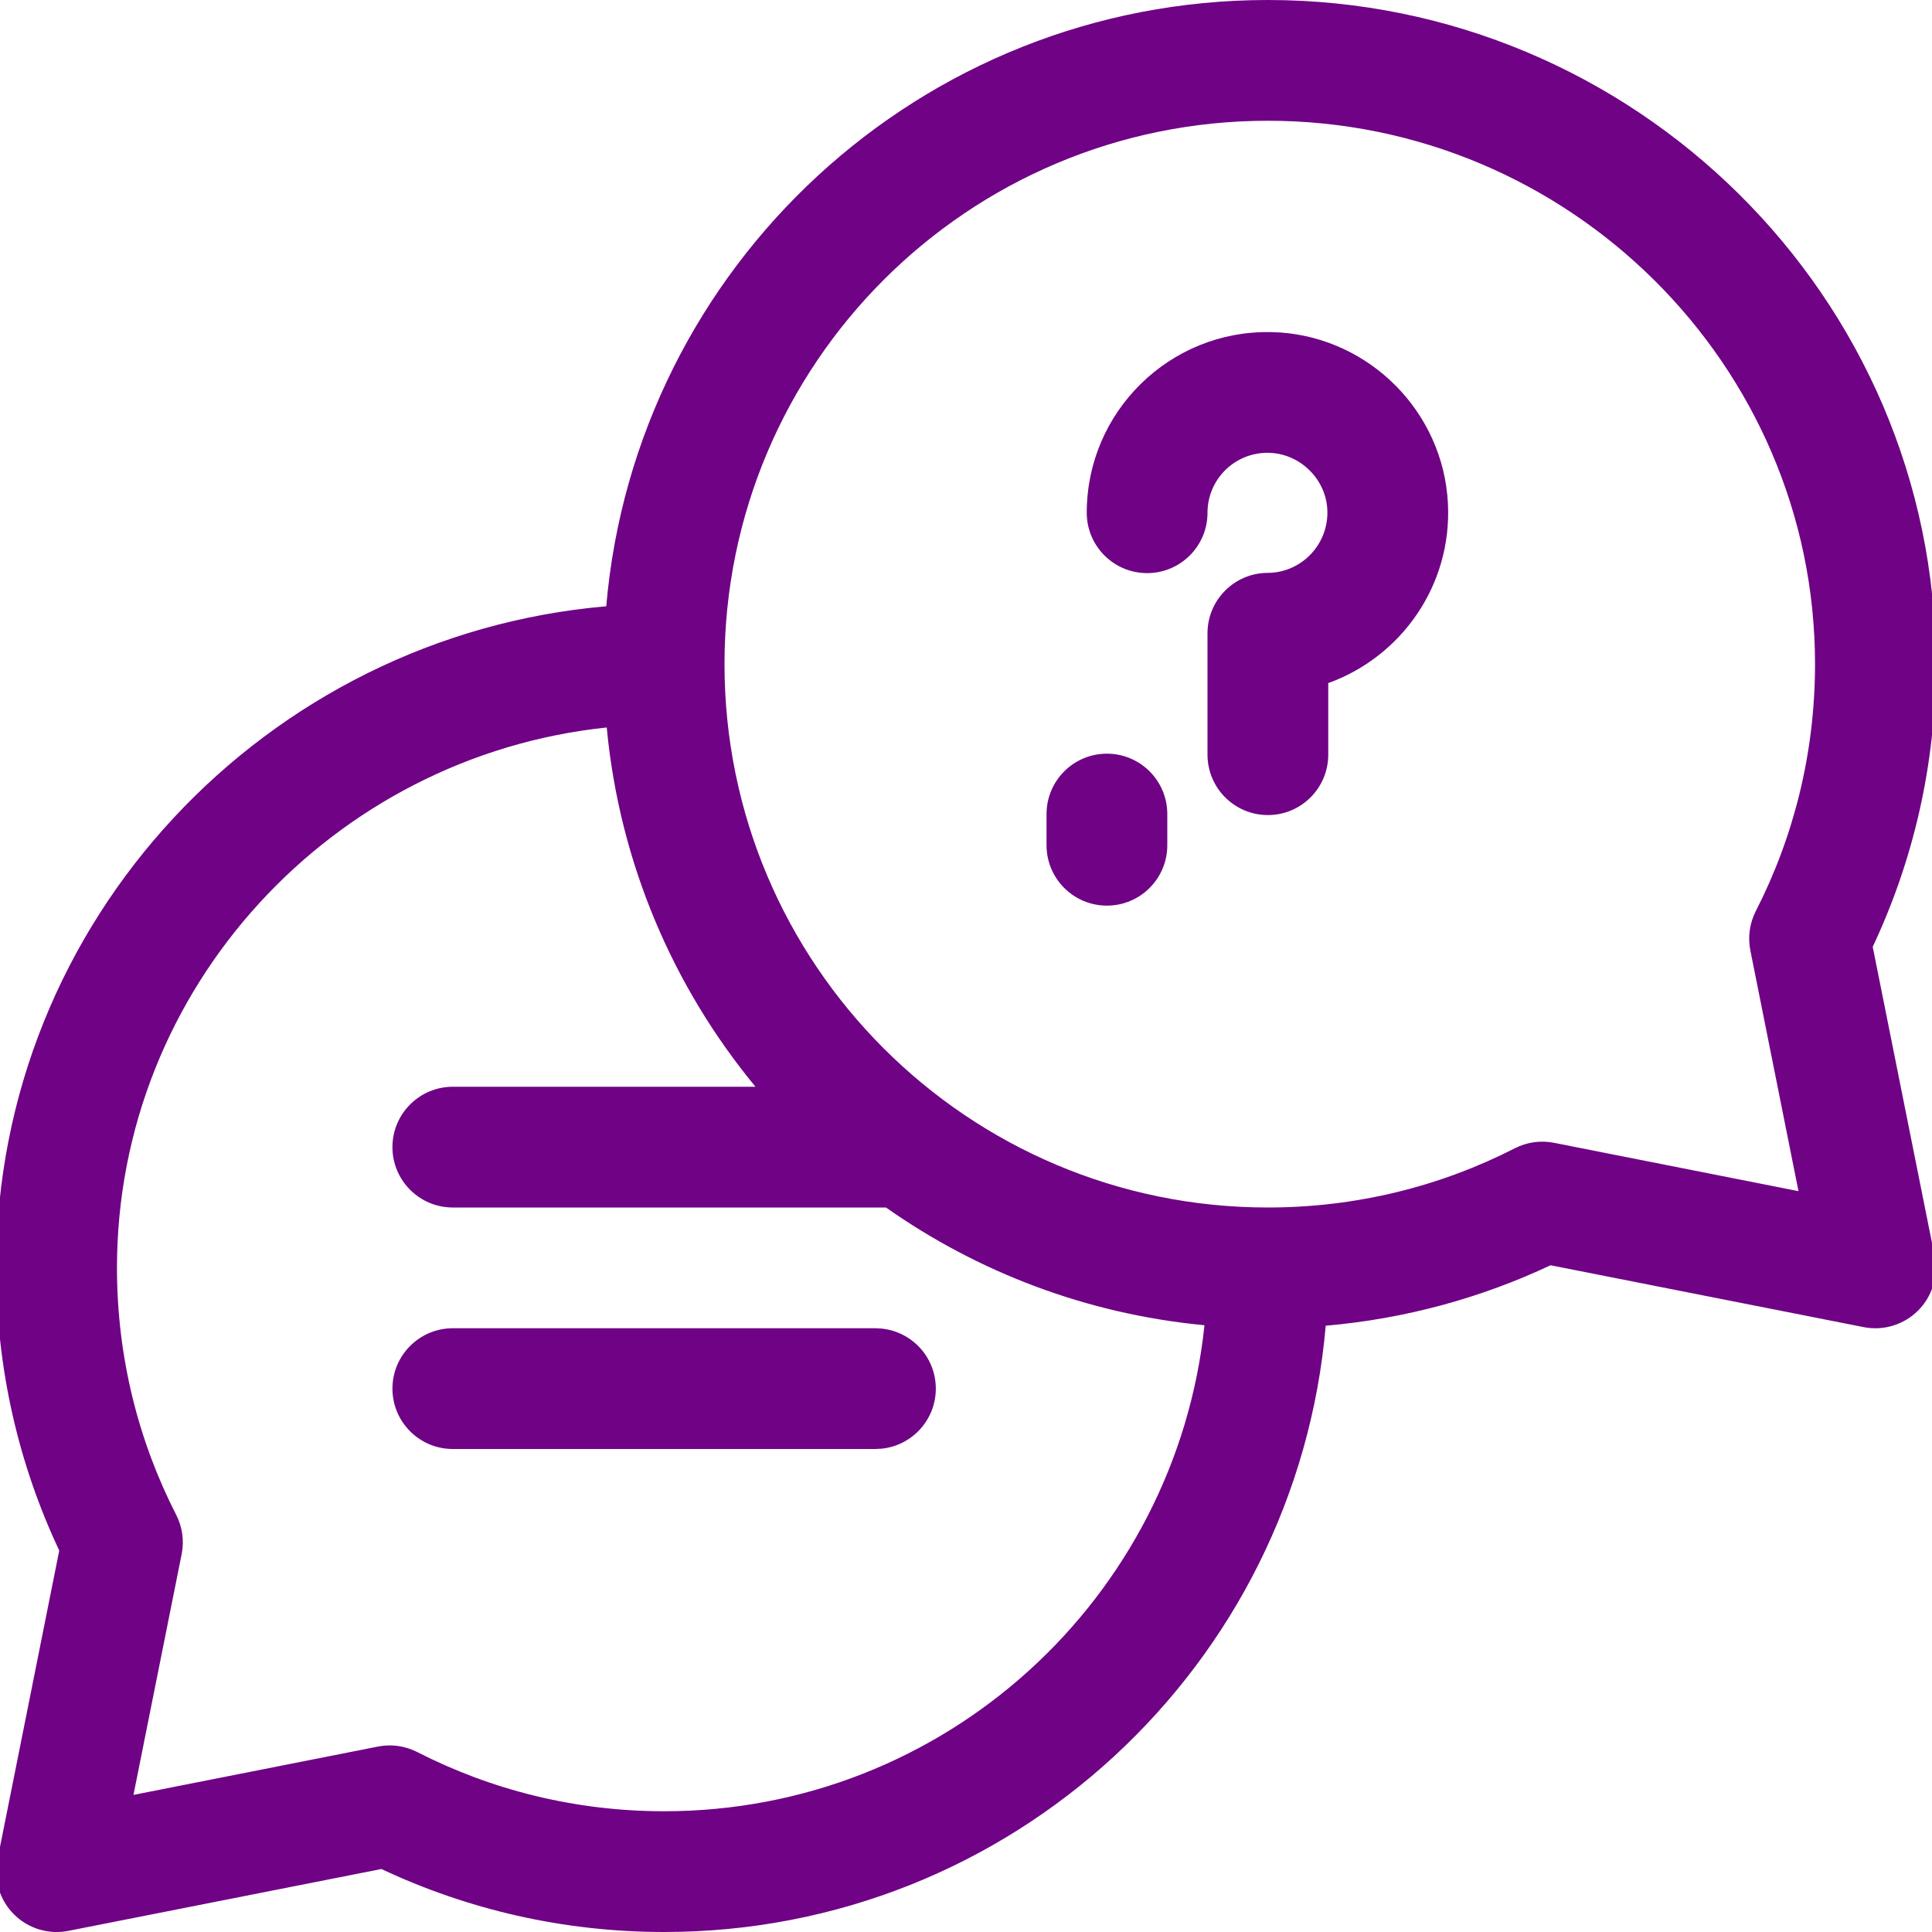 <svg width="48" height="48" viewBox="0 0 48 48" fill="none" xmlns="http://www.w3.org/2000/svg">
<g clip-path="url(#clip0_1398_12152)">
<path d="M31.5 0C40.601 2.37781e-05 48.094 7.375 48.094 16.5C48.094 19.009 47.532 21.389 46.527 23.523L48.065 31.206C48.163 31.697 48.009 32.205 47.655 32.56C47.301 32.914 46.794 33.069 46.303 32.972L38.523 31.435C36.802 32.245 34.918 32.765 32.937 32.937C32.209 41.377 25.129 48 16.5 48C13.991 48 11.609 47.439 9.476 46.435L1.697 47.972C1.206 48.069 0.699 47.914 0.345 47.56C-0.009 47.205 -0.163 46.697 -0.064 46.206L1.472 38.523C0.467 36.39 -0.094 34.009 -0.094 31.5C-0.094 22.86 6.623 15.791 15.062 15.063C15.79 6.623 22.871 0 31.5 0ZM15.074 18.074C8.268 18.786 2.906 24.536 2.906 31.5C2.906 33.712 3.437 35.797 4.378 37.637C4.532 37.938 4.579 38.282 4.513 38.613L3.316 44.594L9.39 43.393C9.72 43.327 10.063 43.375 10.363 43.528C12.203 44.469 14.287 45 16.5 45C23.475 45 29.213 39.711 29.925 32.925C26.997 32.648 24.292 31.605 22.012 30H11.25C10.422 30 9.75 29.328 9.75 28.5C9.75 27.672 10.422 27 11.25 27H18.77C16.728 24.527 15.393 21.448 15.074 18.074ZM21.903 33.008C22.66 33.085 23.25 33.723 23.25 34.5C23.25 35.277 22.66 35.915 21.903 35.992L21.75 36H11.25C10.422 36 9.75 35.328 9.75 34.5C9.75 33.672 10.422 33 11.25 33H21.75L21.903 33.008ZM31.5 3C24.044 3 18 9.044 18 16.5C18 23.956 24.044 30 31.5 30C33.712 30 35.797 29.469 37.637 28.528C37.937 28.375 38.28 28.327 38.61 28.393L44.683 29.594L43.487 23.613C43.421 23.282 43.468 22.938 43.622 22.637C44.563 20.797 45.094 18.712 45.094 16.5C45.094 9.056 38.968 3 31.5 3ZM27.501 18.725C28.329 18.725 29.001 19.396 29.001 20.225V21C29.001 21.828 28.329 22.5 27.501 22.5C26.673 22.5 26.001 21.828 26.001 21V20.225C26.001 19.396 26.673 18.725 27.501 18.725ZM31.799 8.26C34.039 8.414 35.855 10.235 35.973 12.502C36.079 14.551 34.804 16.323 33 16.971V18.75C33 19.578 32.328 20.25 31.5 20.25C30.672 20.25 30 19.578 30 18.75V15.733C30 14.907 30.668 14.236 31.495 14.233C32.334 14.231 33.021 13.52 32.977 12.658C32.937 11.892 32.29 11.265 31.52 11.25C30.683 11.233 30 11.906 30 12.739C30 13.568 29.328 14.239 28.5 14.239C27.672 14.239 27 13.568 27 12.739C27 10.229 29.061 8.2 31.581 8.251L31.799 8.26Z" fill="#6F0285"/>
</g>
<defs>
<clipPath id="clip0_1398_12152">
<rect width="48" height="48" fill="white"/>
</clipPath>
</defs>
</svg>
